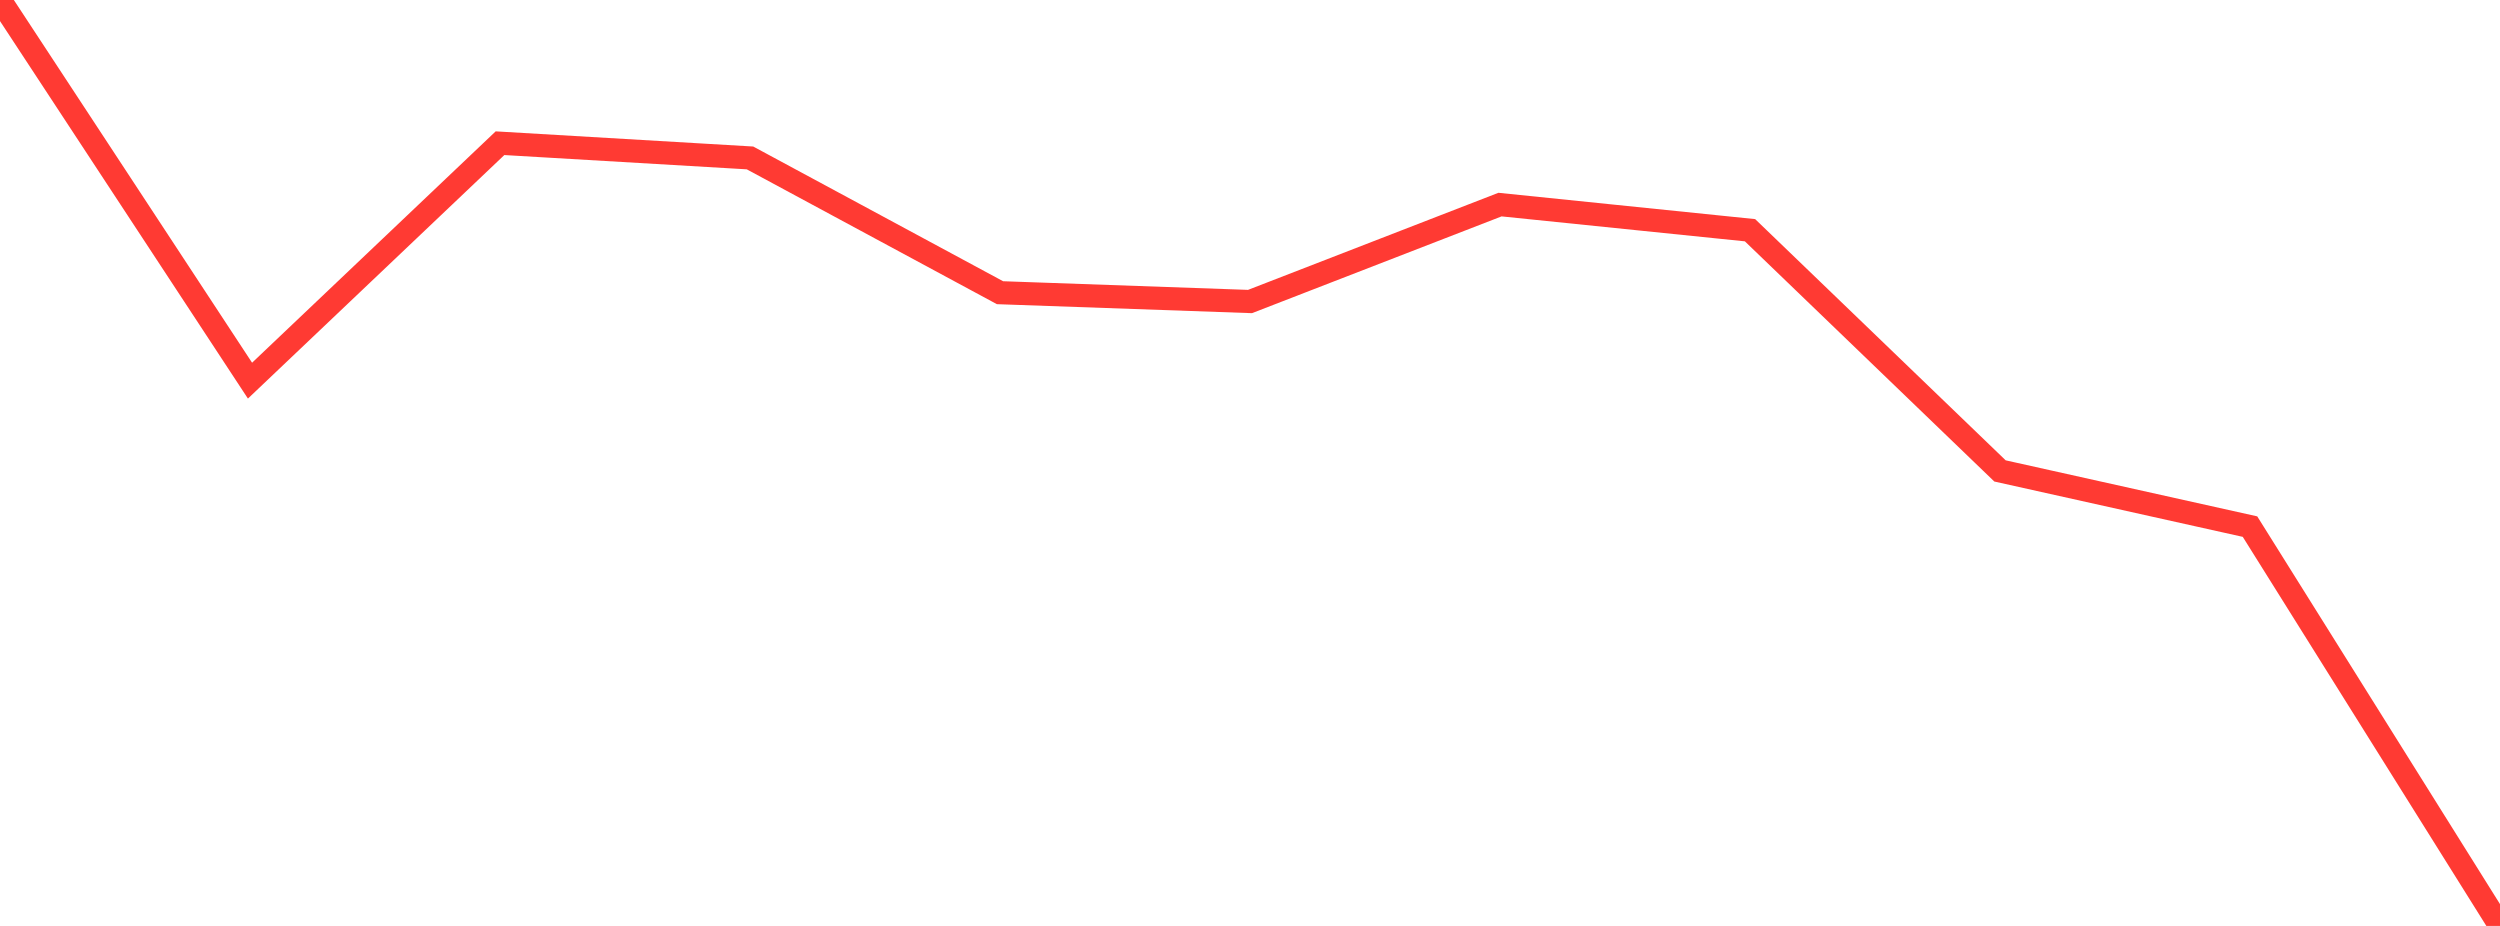<?xml version="1.0" standalone="no"?>
<!DOCTYPE svg PUBLIC "-//W3C//DTD SVG 1.1//EN" "http://www.w3.org/Graphics/SVG/1.1/DTD/svg11.dtd">

<svg width="135" height="50" viewBox="0 0 135 50" preserveAspectRatio="none" 
  xmlns="http://www.w3.org/2000/svg"
  xmlns:xlink="http://www.w3.org/1999/xlink">


<polyline points="0.0, 0.0 13.5, 20.555 27.0, 7.733 40.5, 8.528 54.0, 15.806 67.5, 16.282 81.0, 11.048 94.5, 12.432 108.0, 25.43 121.5, 28.437 135.0, 50.0" fill="none" stroke="#ff3a33" stroke-width="1.25"/>

</svg>
